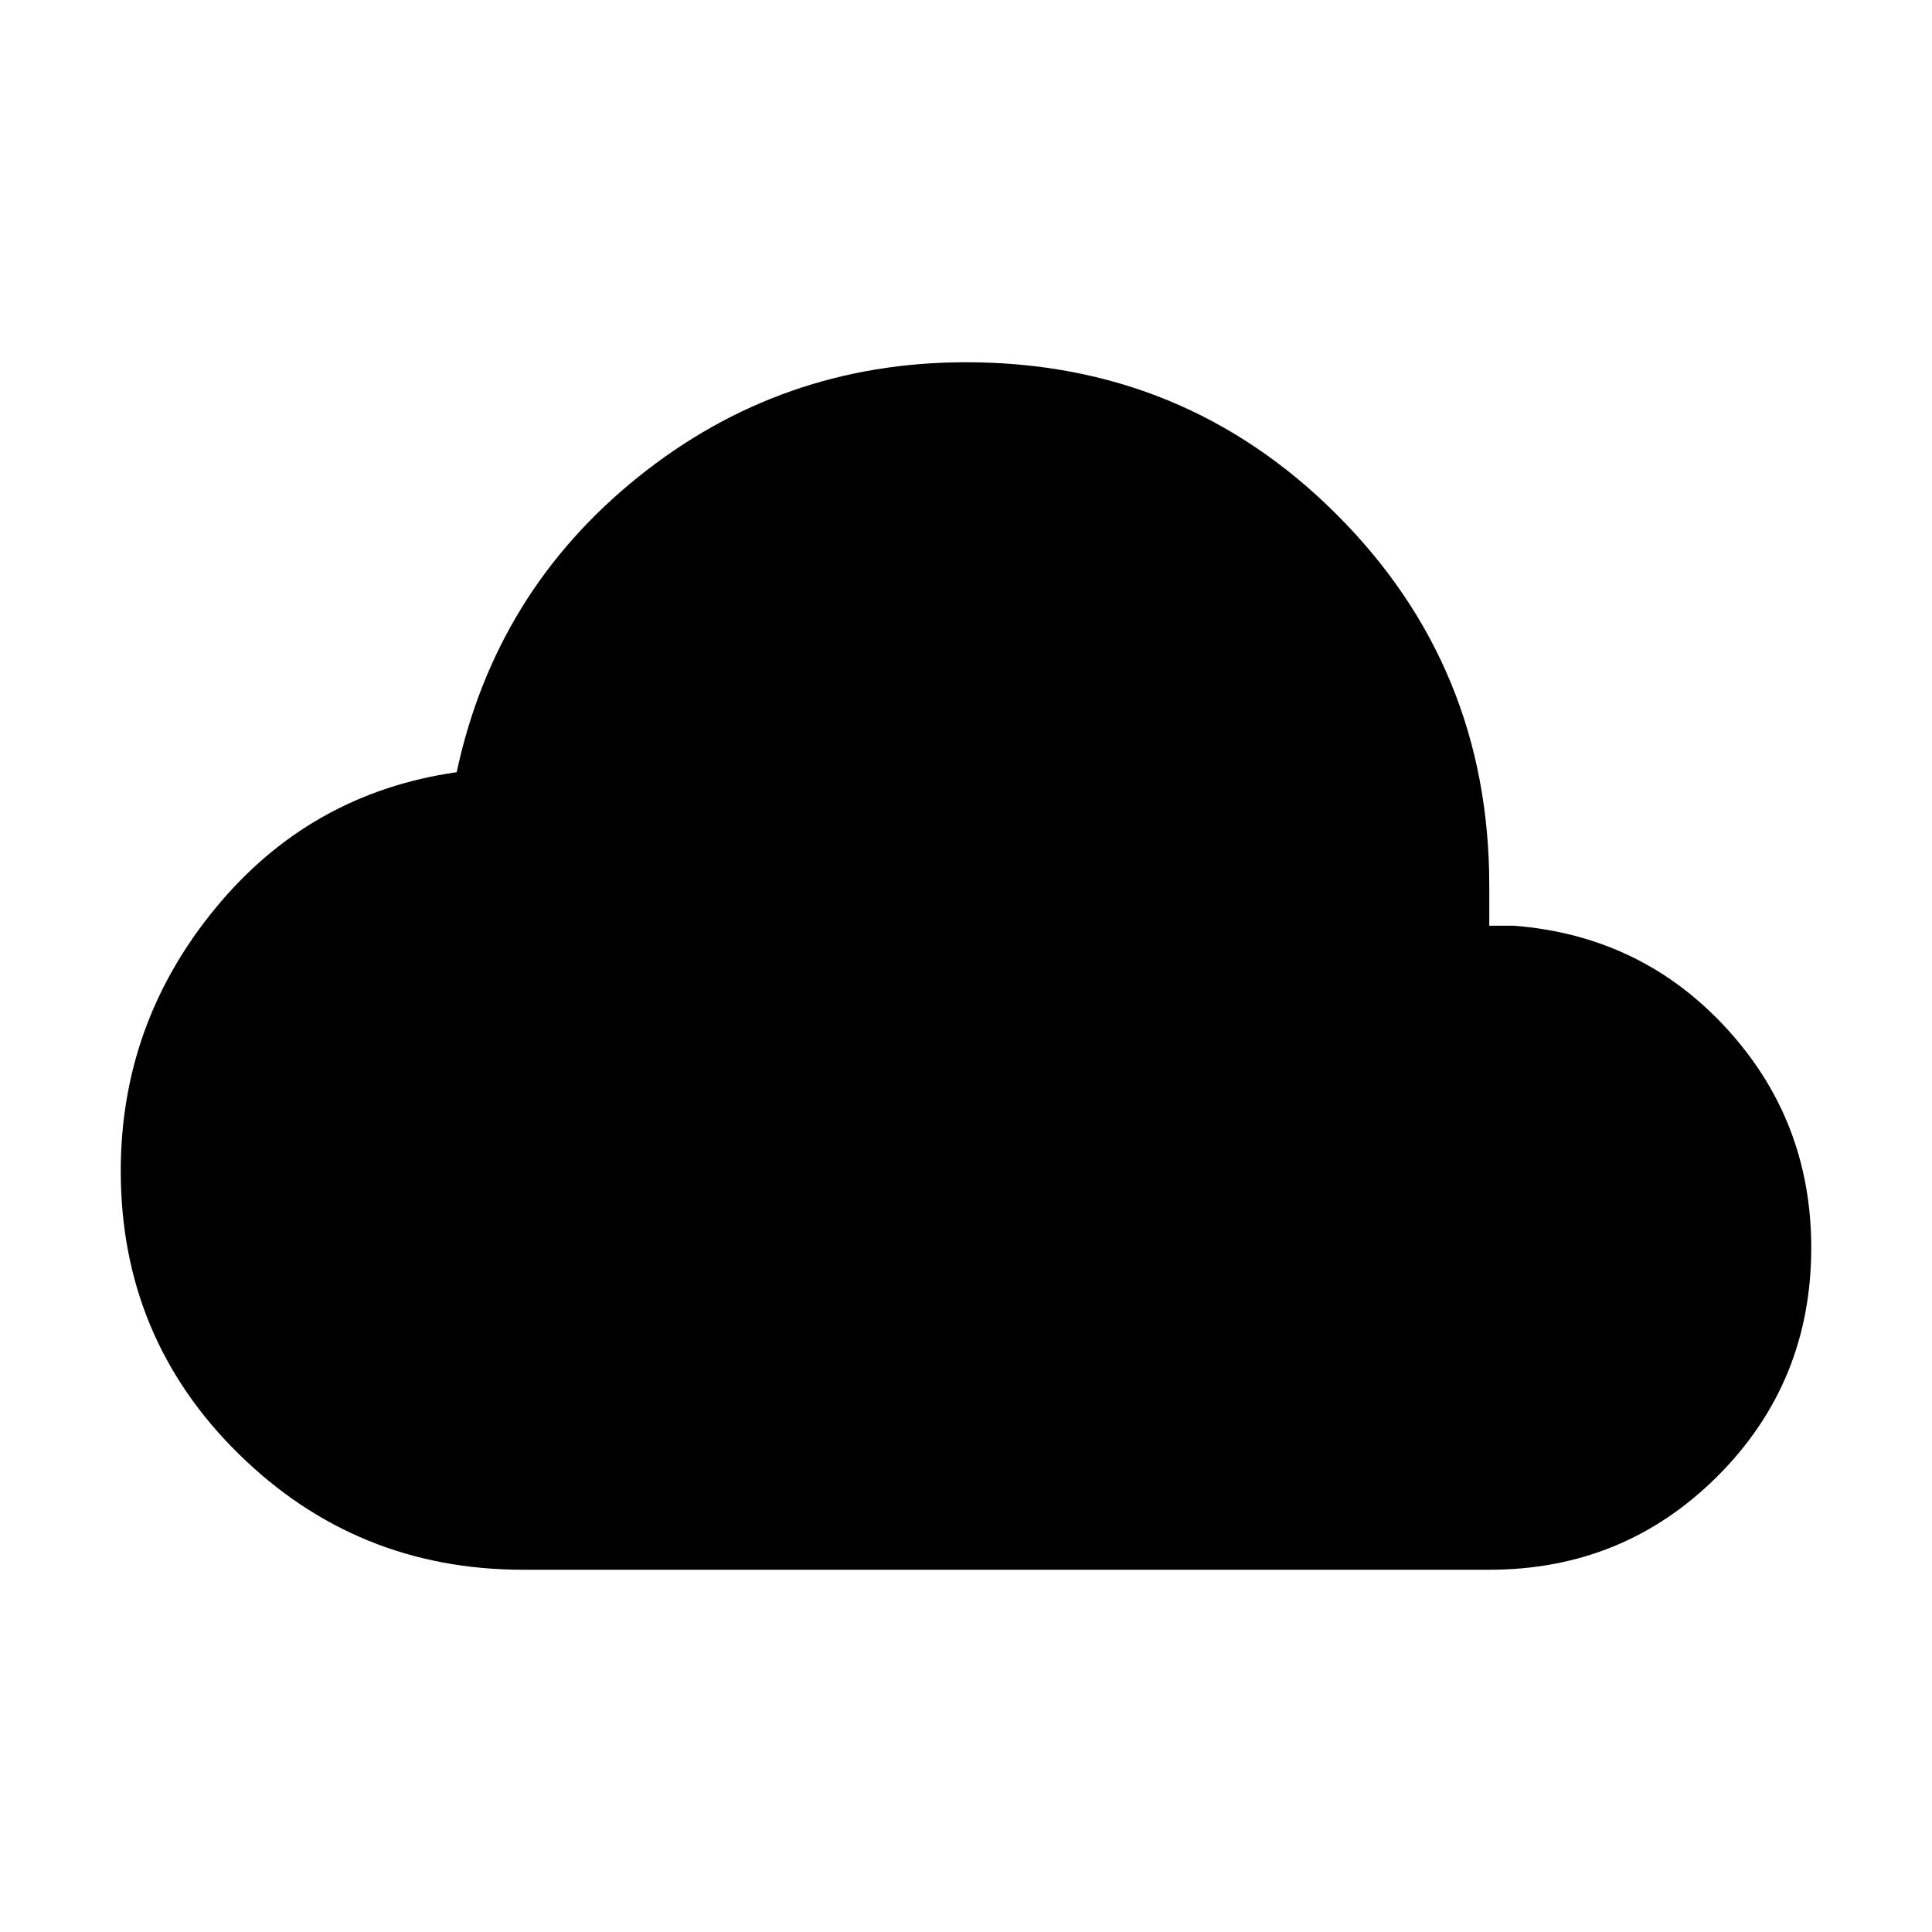 <svg width="32" height="32" viewBox="0 0 32 32" fill="none" xmlns="http://www.w3.org/2000/svg">
<path d="M8.667 26C6.824 26 5.252 25.36 3.951 24.079C2.65 22.799 2 21.238 2 19.395C2 17.764 2.522 16.314 3.567 15.044C4.611 13.773 5.944 13.022 7.564 12.79C7.991 10.797 8.994 9.167 10.571 7.9C12.148 6.633 13.957 6 16 6C18.412 6 20.459 6.841 22.142 8.524C23.825 10.207 24.667 12.255 24.667 14.667V15.333H25.077C26.482 15.443 27.654 16.008 28.592 17.028C29.531 18.049 30 19.262 30 20.667C30 22.154 29.483 23.414 28.449 24.449C27.414 25.483 26.154 26 24.667 26H8.667Z" fill="currentColor"/>
</svg>
